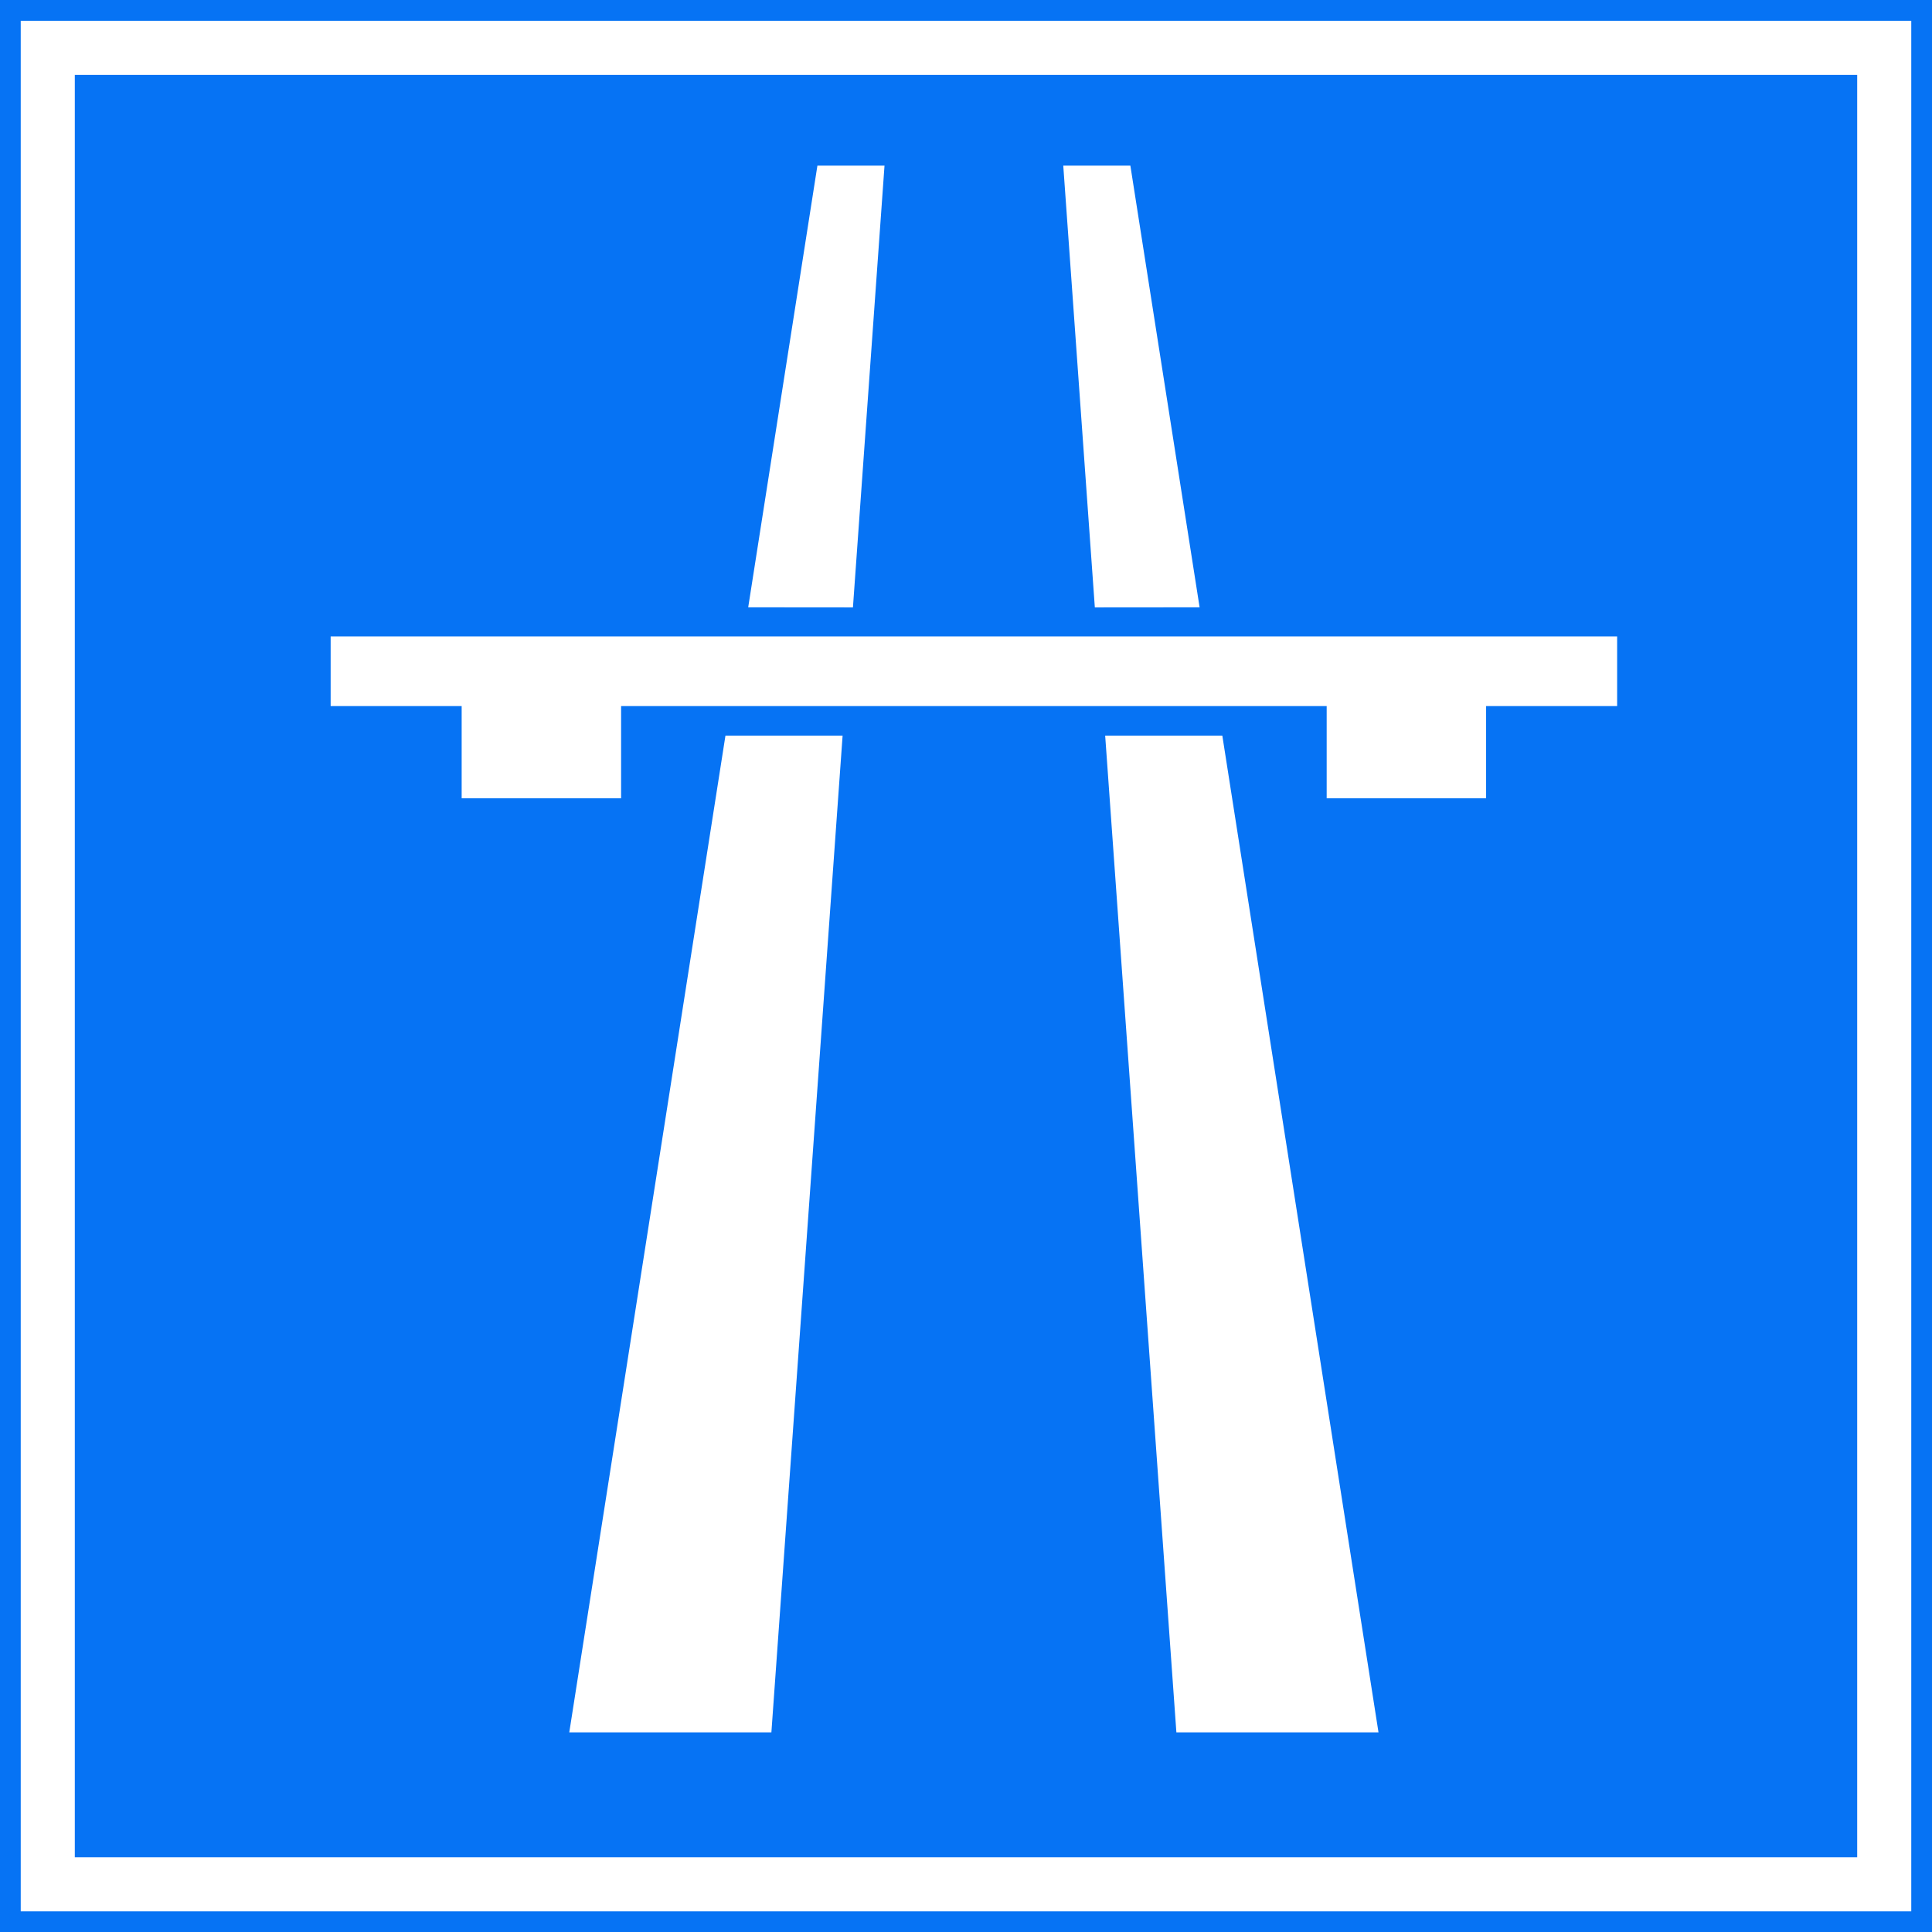 <?xml version="1.0" encoding="UTF-8" standalone="no"?>
<!-- Generator: Adobe Illustrator 15.0.0, SVG Export Plug-In . SVG Version: 6.00 Build 0)  -->

<svg
   xmlns:ns="http://ns.adobe.com/SaveForWeb/1.0/"
   xmlns:dc="http://purl.org/dc/elements/1.1/"
   xmlns:cc="http://creativecommons.org/ns#"
   xmlns:rdf="http://www.w3.org/1999/02/22-rdf-syntax-ns#"
   xmlns:svg="http://www.w3.org/2000/svg"
   xmlns="http://www.w3.org/2000/svg"
   xmlns:sodipodi="http://sodipodi.sourceforge.net/DTD/sodipodi-0.dtd"
   xmlns:inkscape="http://www.inkscape.org/namespaces/inkscape"
   version="1.1"
   id="레이어_1"
   x="0px"
   y="0px"
   width="464.5"
   height="464.5"
   viewBox="0 0 464.5 464.5"
   enable-background="new 0 0 500 500"
   xml:space="preserve"
   inkscape:version="0.48.1 "
   sodipodi:docname="AJAX.svg"><defs
   id="defs21" /><sodipodi:namedview
   pagecolor="#ffffff"
   bordercolor="#666666"
   borderopacity="1"
   objecttolerance="10"
   gridtolerance="10"
   guidetolerance="10"
   inkscape:pageopacity="0"
   inkscape:pageshadow="2"
   inkscape:window-width="1280"
   inkscape:window-height="1004"
   id="namedview19"
   showgrid="false"
   fit-margin-top="0"
   fit-margin-left="0"
   fit-margin-right="0"
   fit-margin-bottom="0"
   inkscape:zoom="0.522"
   inkscape:cx="235"
   inkscape:cy="236.5"
   inkscape:window-x="-8"
   inkscape:window-y="-8"
   inkscape:window-maximized="1"
   inkscape:current-layer="레이어_1" />
<rect
   x="0"
   y="0"
   stroke-miterlimit="10"
   width="464.5"
   height="464.5"
   id="rect5"
   style="fill:#0673f4;stroke:none" />
<rect
   x="11.484"
   y="11.5"
   stroke-miterlimit="10"
   width="441.531"
   height="441.531"
   id="rect7"
   style="fill:none;stroke:#ffffff;stroke-width:13;stroke-miterlimit:10" />
<polygon
   stroke-miterlimit="10"
   points="189.845,199.358 217.045,199.358 199.996,438.008 152.452,438.008 "
   id="polygon9"
   style="fill:#ffffff;stroke:#ffffff;stroke-miterlimit:10"
   transform="translate(-15,-22)" />
<polygon
   stroke-miterlimit="10"
   points="195.471,167.513 219.602,167.534 227.121,62.325 211.952,62.325 "
   id="polygon11"
   style="fill:#ffffff;stroke:#ffffff;stroke-miterlimit:10"
   transform="translate(-15,-22)" />
<polygon
   stroke-miterlimit="10"
   points="126.496,191.258 94.996,191.258 94.996,175.508 403.297,175.508 403.297,191.258 371.797,191.258 371.797,213.427 334.466,213.427 334.466,191.258 163.827,191.258 163.827,213.427 126.496,213.427 "
   id="polygon13"
   style="fill:#ffffff;stroke:#ffffff;stroke-miterlimit:10"
   transform="translate(-15,-22)" />
<polygon
   stroke-miterlimit="10"
   points="308.448,199.358 281.248,199.358 298.297,438.008 345.841,438.008 "
   id="polygon15"
   style="fill:#ffffff;stroke:#ffffff;stroke-miterlimit:10"
   transform="translate(-15,-22)" />
<polygon
   stroke-miterlimit="10"
   points="302.829,167.513 278.691,167.534 271.172,62.325 286.341,62.325 "
   id="polygon17"
   style="fill:#ffffff;stroke:#ffffff;stroke-miterlimit:10"
   transform="translate(-15,-22)" />
</svg>